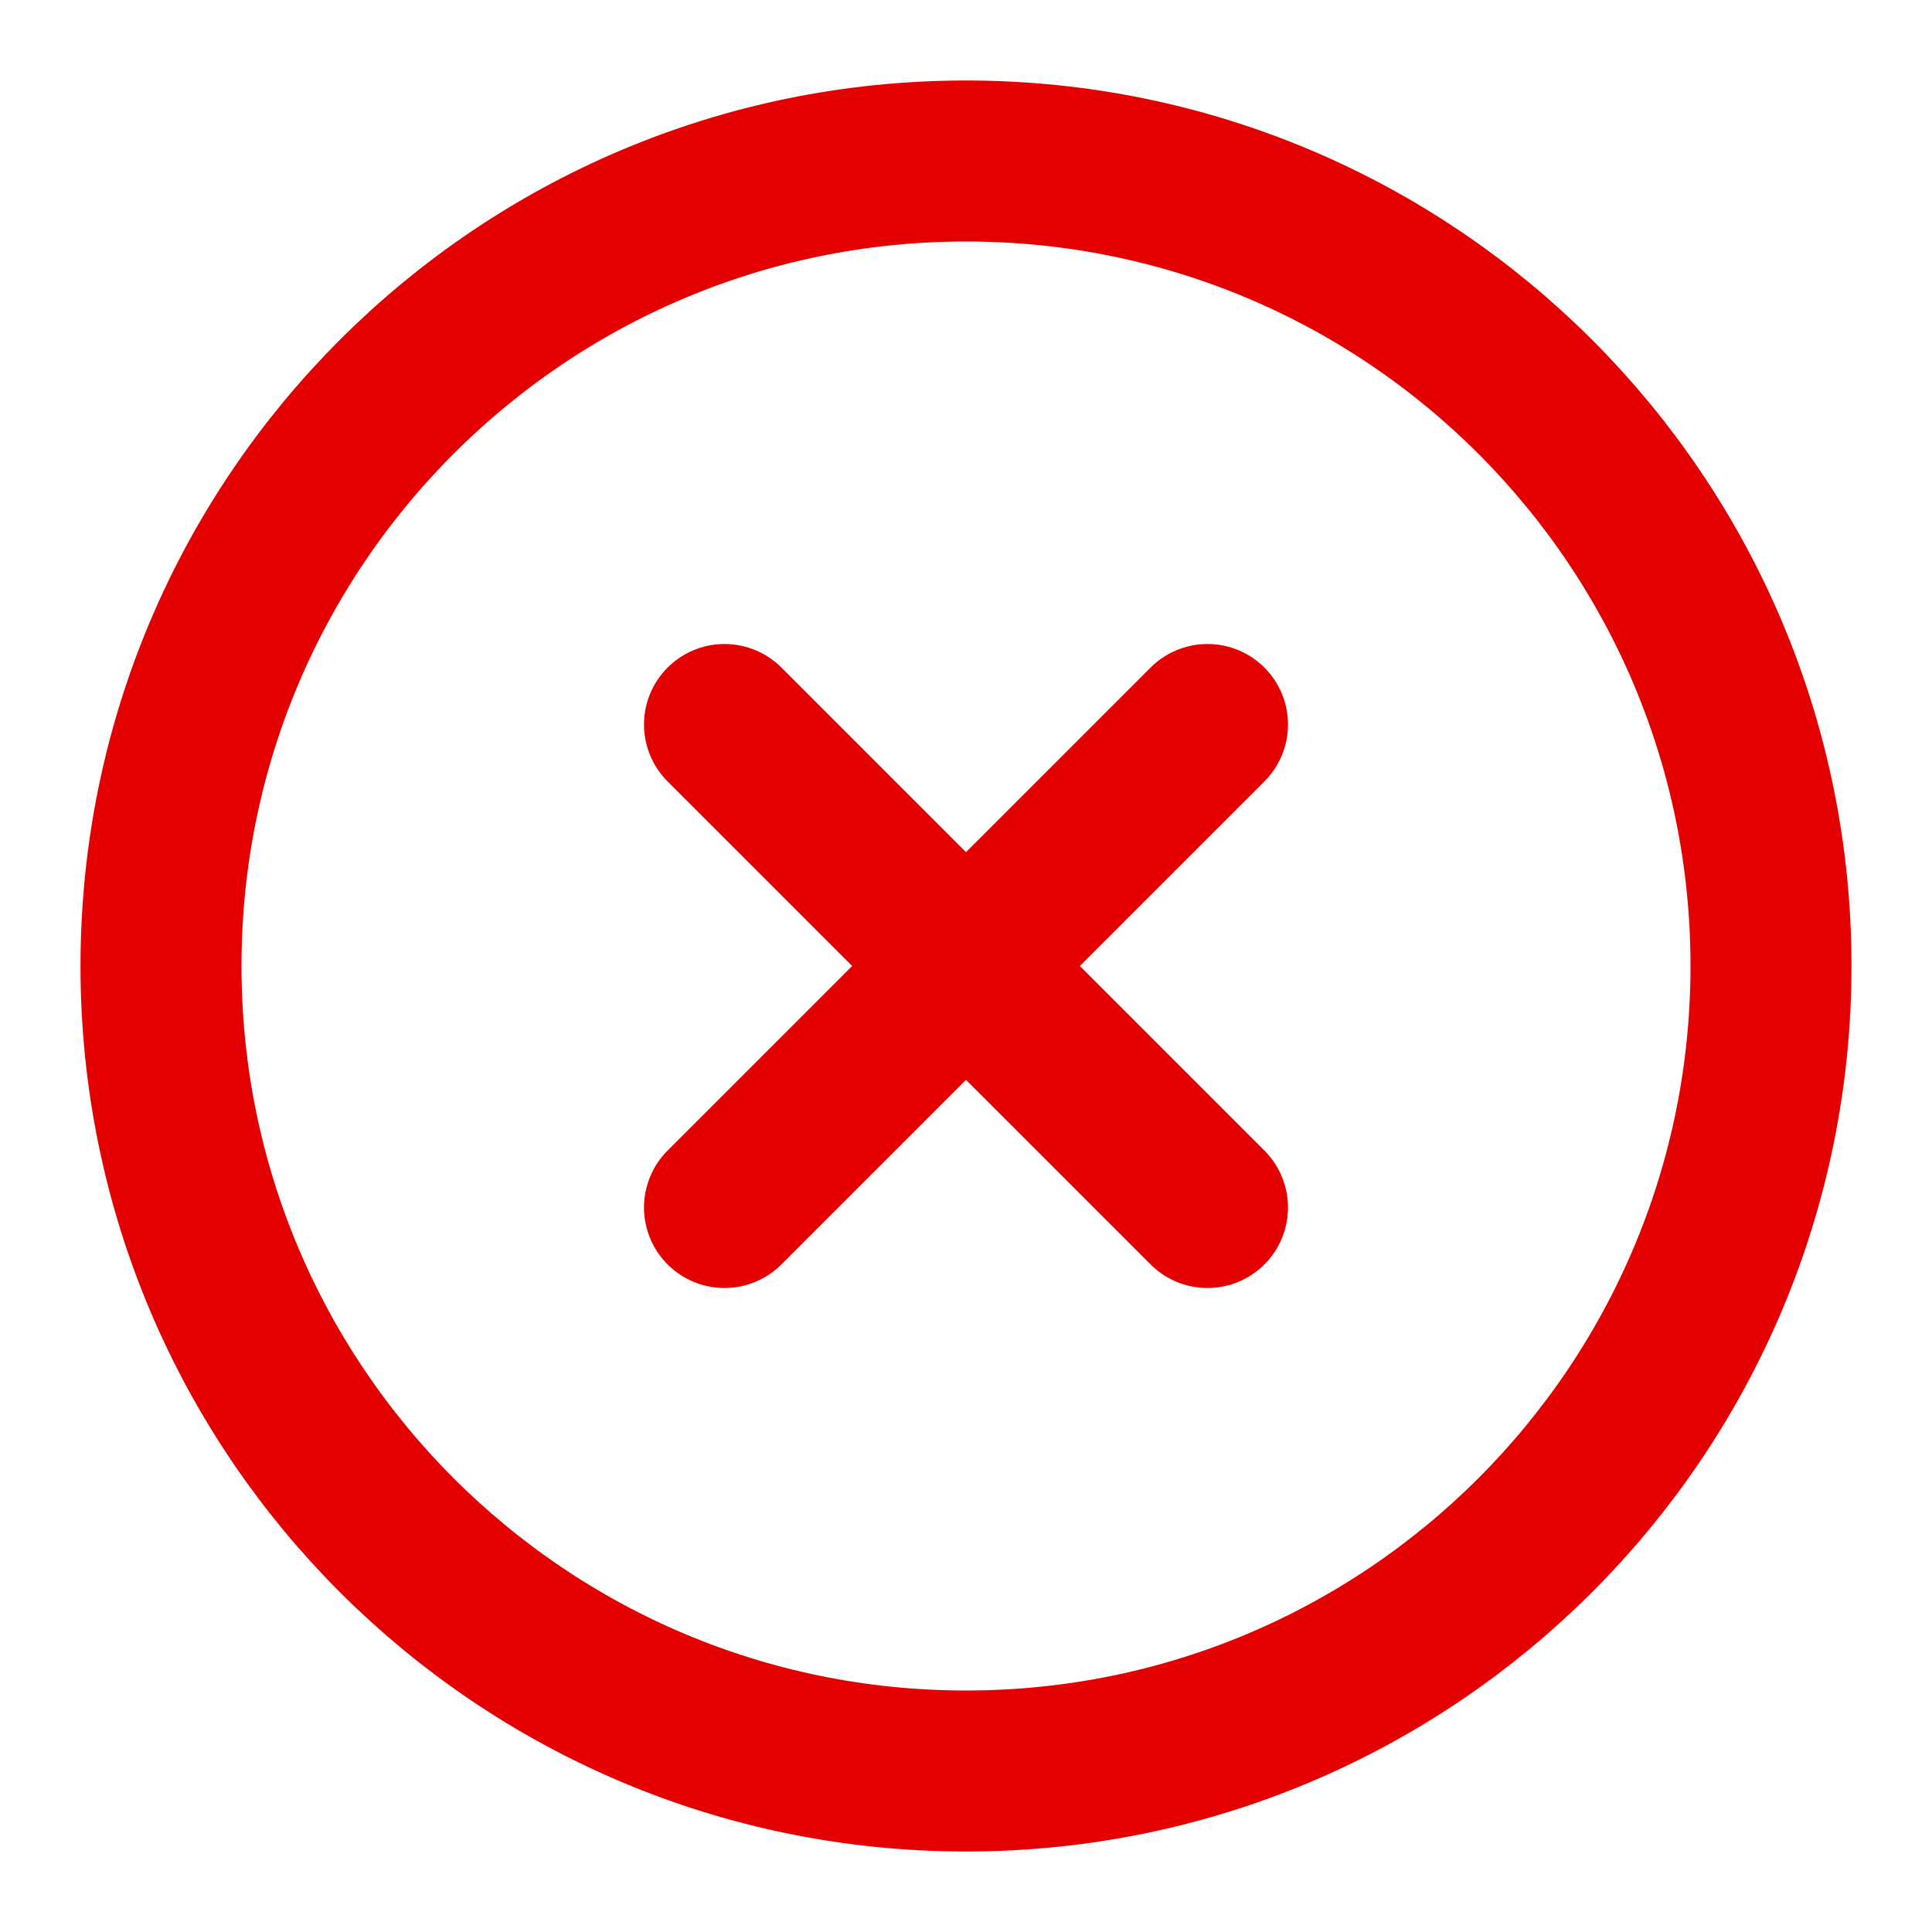 <?xml version="1.0" encoding="UTF-8"?> <svg xmlns="http://www.w3.org/2000/svg" width="24" height="24" viewBox="0 0 24 24" fill="none"><path d="M12 22C17.523 22 22 17.523 22 12C22 6.477 17.523 2 12 2C6.477 2 2 6.477 2 12C2 17.523 6.477 22 12 22Z" stroke="#E40000" stroke-width="2" stroke-linecap="round" stroke-linejoin="round"></path><path d="M15 9L9 15" stroke="#E40000" stroke-width="2" stroke-linecap="round" stroke-linejoin="round"></path><path d="M9 9L15 15" stroke="#E40000" stroke-width="2" stroke-linecap="round" stroke-linejoin="round"></path></svg> 